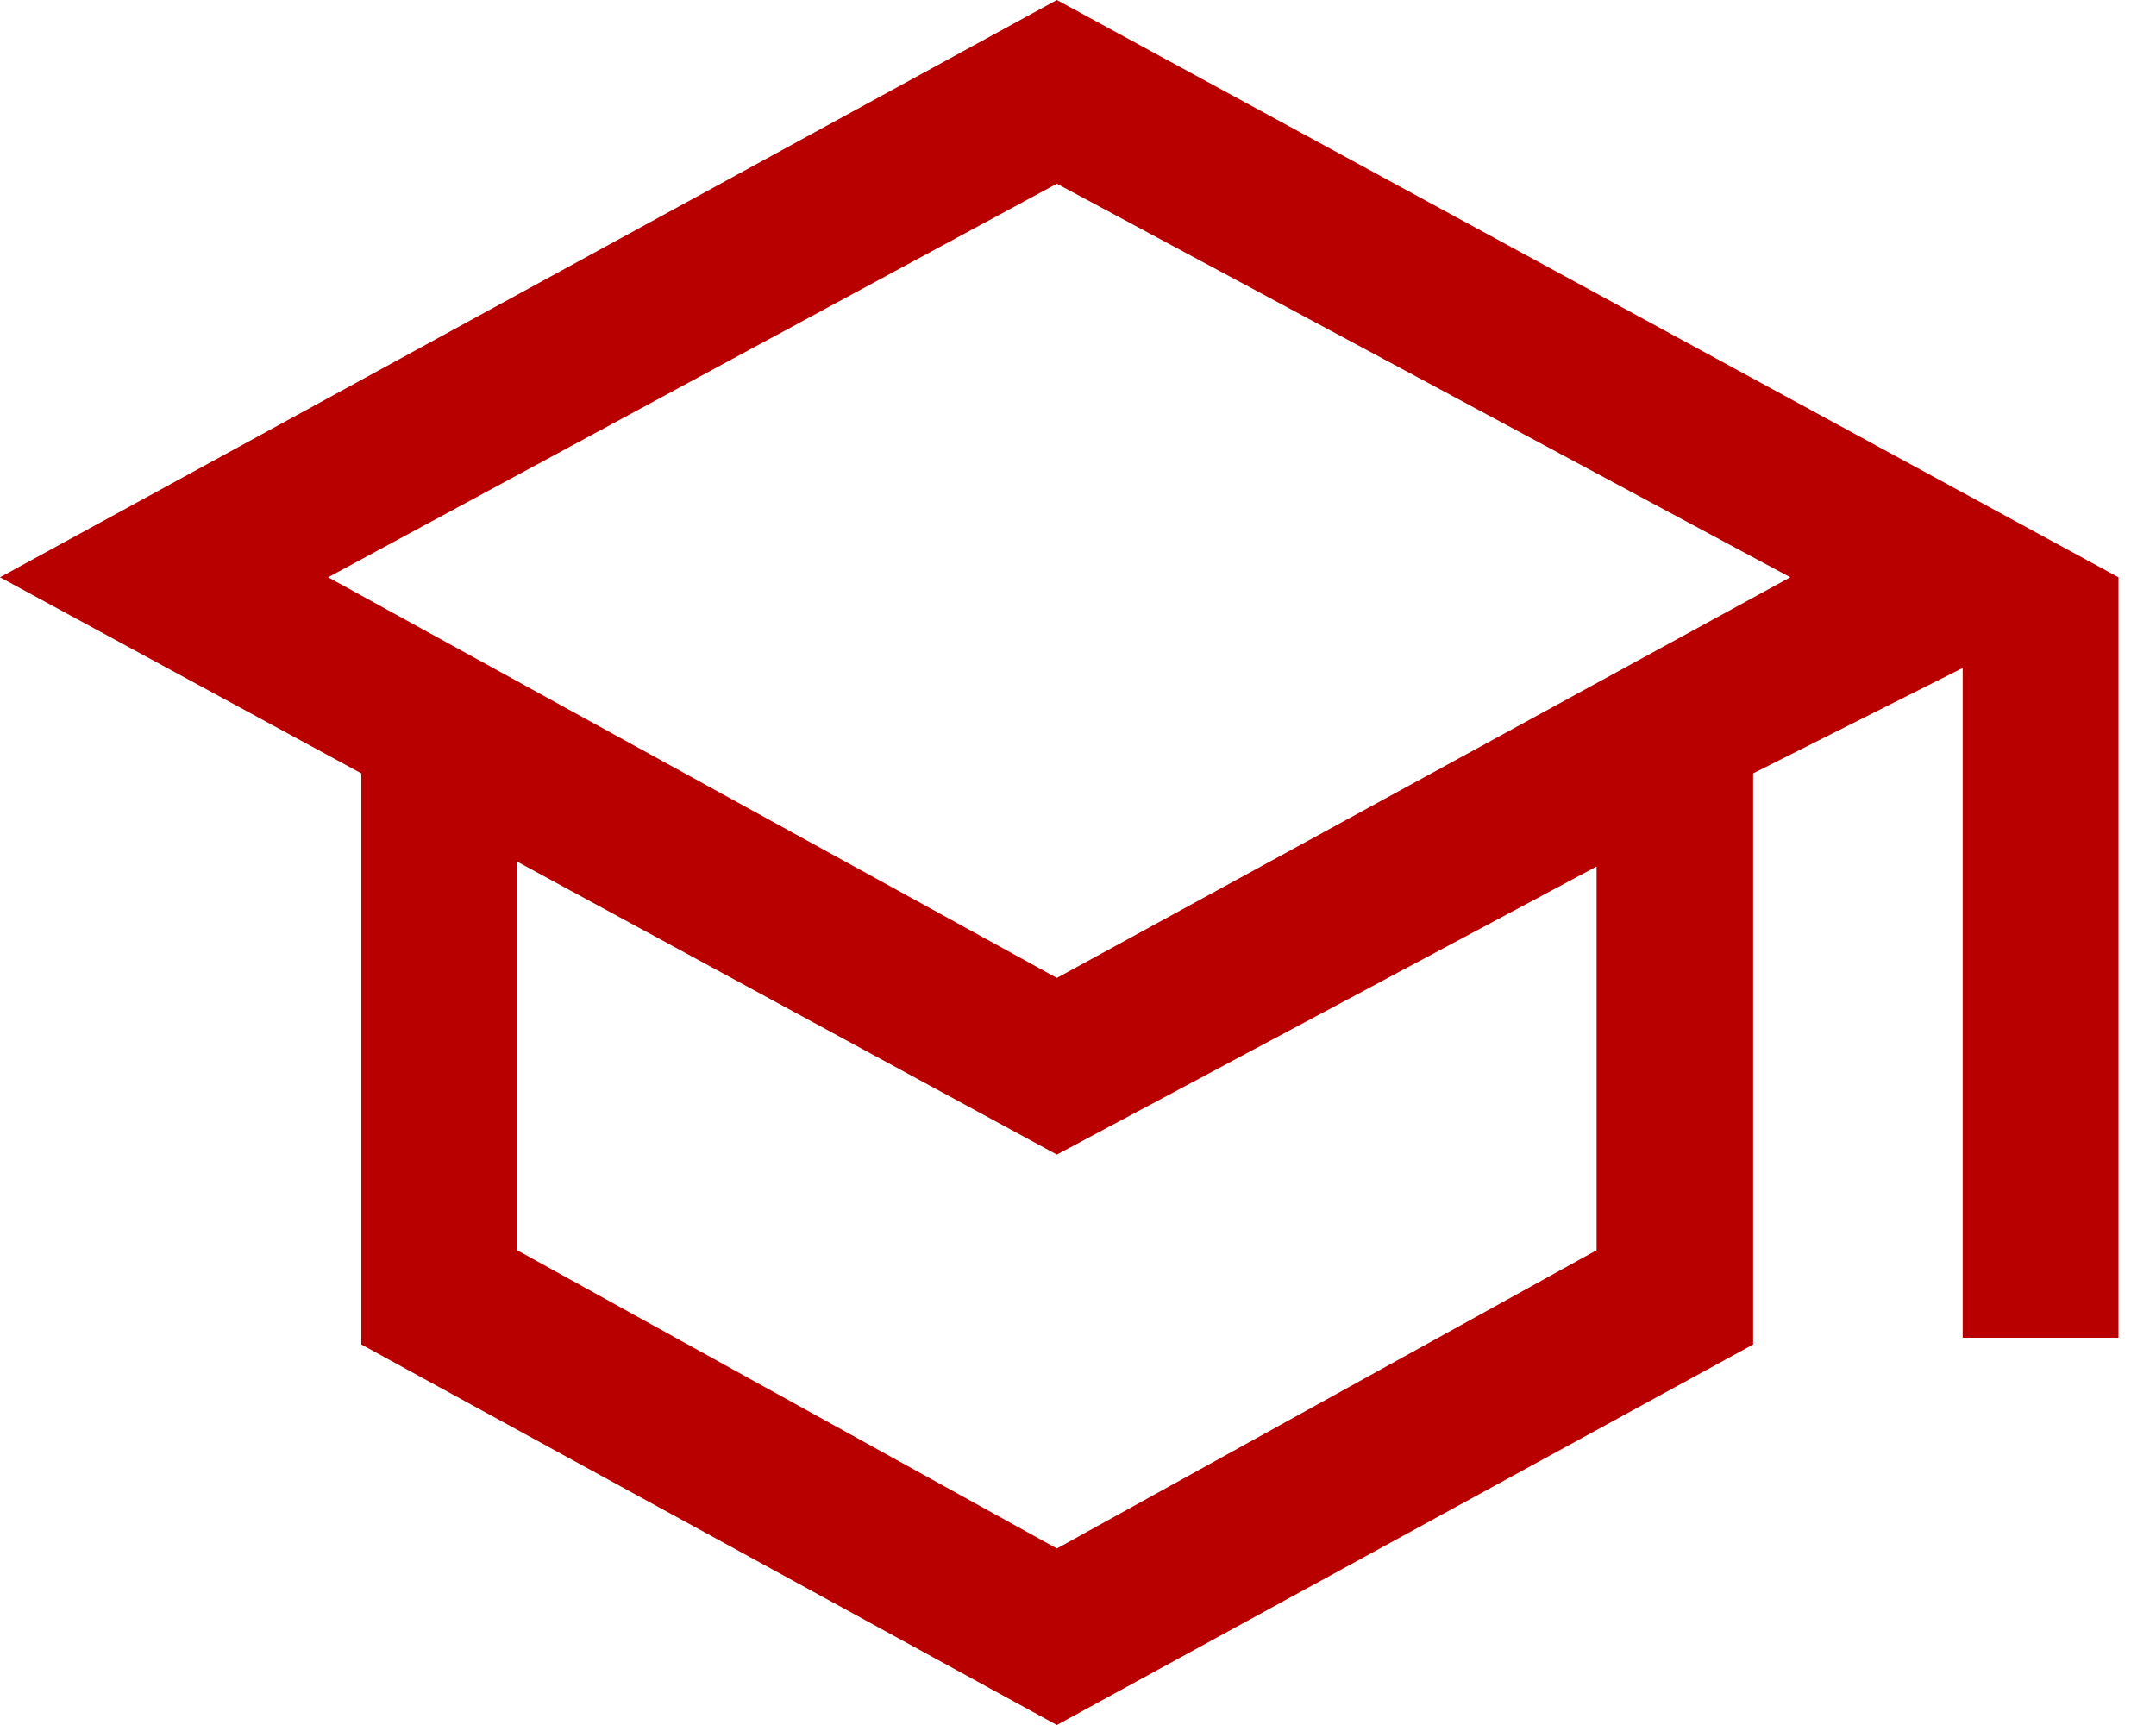 <svg width="15" height="12" viewBox="0 0 15 12" fill="none" xmlns="http://www.w3.org/2000/svg">
<path d="M7.353 12L2.514 9.353V5.38L0 4.016L7.353 0L14.739 4.016V9.306H13.655V4.647L12.197 5.38V9.353L7.353 12ZM7.353 6.803L12.456 4.016L7.353 1.278L2.283 4.016L7.353 6.803ZM7.353 10.772L11.108 8.697V6.028L7.353 8.032L3.598 5.994V8.697L7.353 10.772Z" fill="#B90000"/>
</svg>
